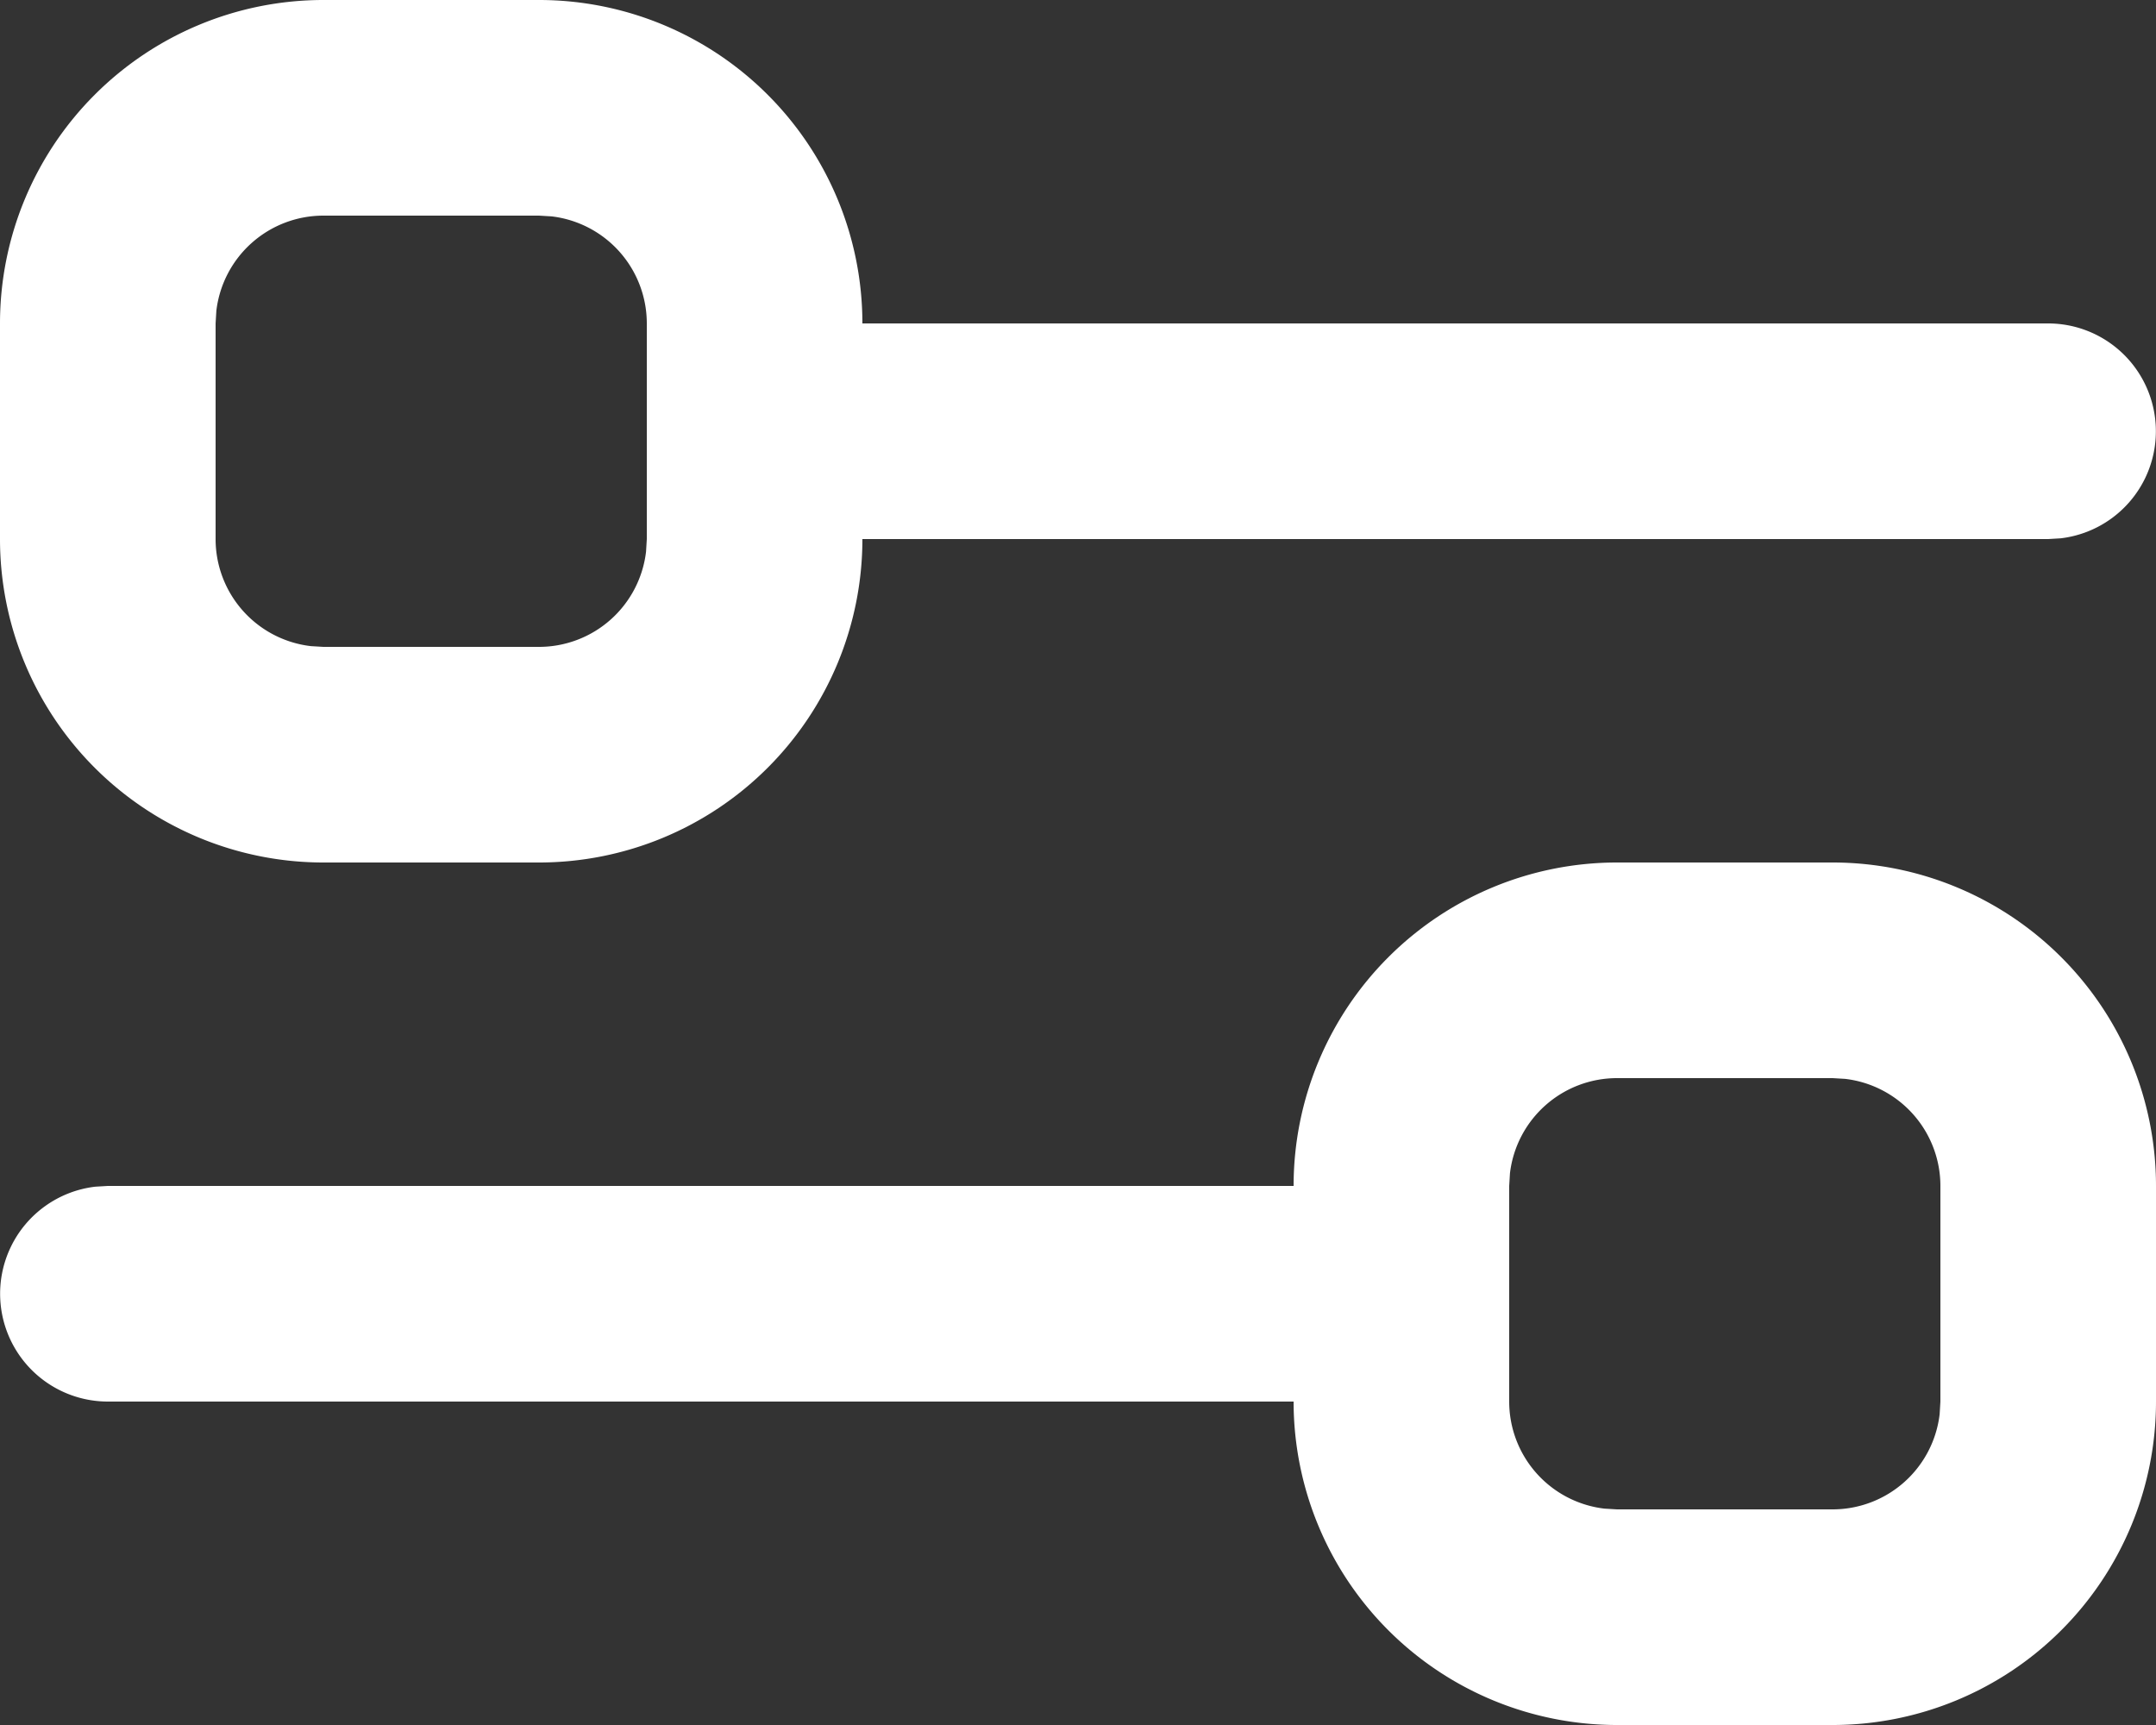 <?xml version="1.0" encoding="UTF-8"?>
<svg xmlns="http://www.w3.org/2000/svg" width="20" height="16" viewBox="0 0 20 16">
  <rect x="0" y="0" width="20" height="16" fill="#333333" stroke="none"/>
  <g transform="translate(-220 -22)">
    <path d="M221,35a1,1,0,0,1-.117-1.993L221,33h11a3,3,0,0,1,3-3h2a3,3,0,0,1,3,3v2a3,3,0,0,1-3,3h-2a3,3,0,0,1-3-3Zm16-3h-2a1,1,0,0,0-.993.883L234,33v2a1,1,0,0,0,.883.993L235,36h2a1,1,0,0,0,.993-.883L238,35V33a1,1,0,0,0-.883-.993ZM225,22a3,3,0,0,1,3,3h11a1,1,0,0,1,.117,1.993L239,27H228a3,3,0,0,1-3,3h-2a3,3,0,0,1-3-3V25a3,3,0,0,1,3-3Zm0,2h-2a1,1,0,0,0-.993.883L222,25v2a1,1,0,0,0,.883.993L223,28h2a1,1,0,0,0,.993-.883L226,27V25a1,1,0,0,0-.883-.993Z" fill="#fff"></path>
  </g>
</svg>
